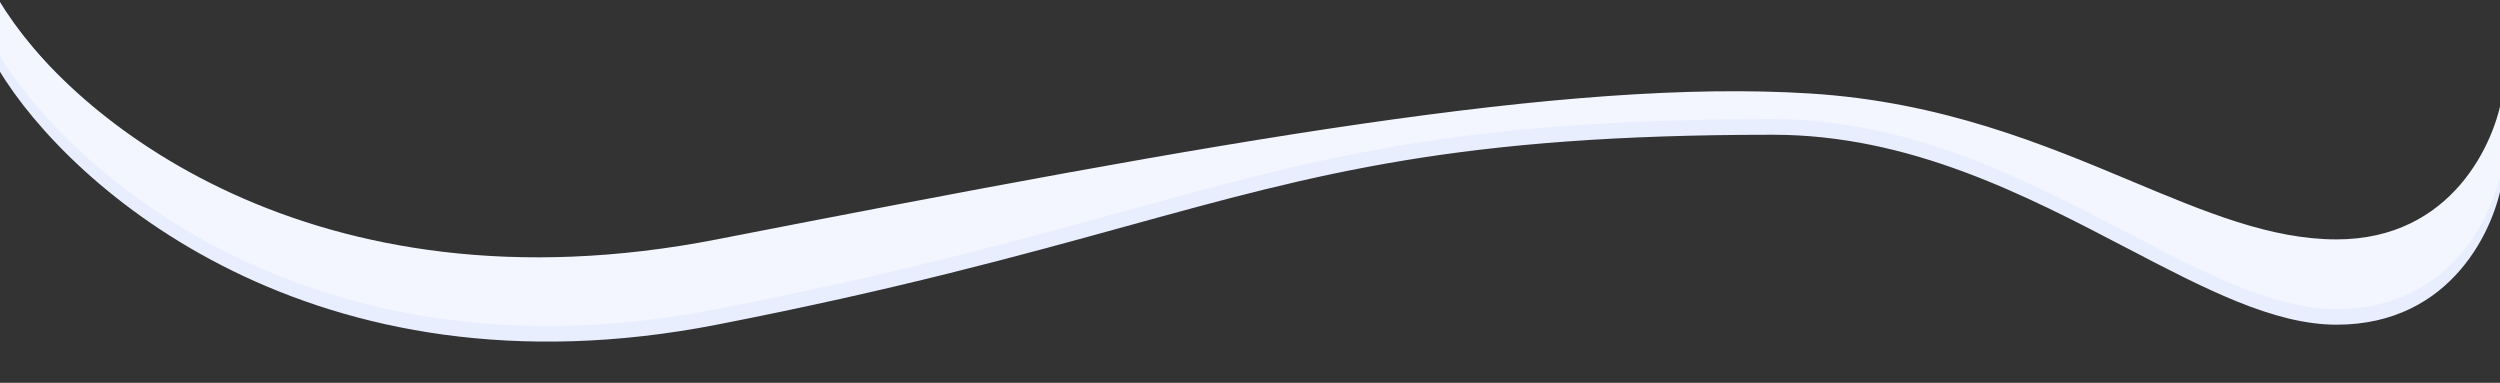 <svg width="1920" height="294" viewBox="0 0 1920 294" fill="none"
    xmlns="http://www.w3.org/2000/svg">
    <rect x="0" y="0" width="1920" height="294" fill="#333333" stroke="none"/>
    <style type="text/css">
    .firstColor {
        fill: #E9EEFF;
    }
    .secondColor{
        fill:#F3F6FF
    }
    </style>
    <path d="M-1 46L254.5 212.5L616 229.704L1131 103.407L1395 87.333L1681 199.852L1806 238.889L1880 199.852L1922 87.333V294H-1V46Z" fill="none"/>
    <path fillRule="evenodd" clipRule="evenodd" d="M-1 0C53.5 90.525 240.1 256.431 550.5 195.856C938.5 120.139 1204 72.184 1390 83.794C1491.22 90.113 1569.2 122.744 1637.14 151.177C1694.04 174.989 1743.91 195.856 1794.5 195.856C1883.3 195.856 1916.5 121.148 1922 83.794V137.301C1916.5 174.655 1883.3 249.364 1794.5 249.364C1746.15 249.364 1693.12 221.683 1633.26 190.438C1555.71 149.952 1466.68 103.481 1361.5 103.481C1119.91 103.481 1013.98 132.681 865.061 173.735C783.136 196.32 688.197 222.492 550.5 249.364C240.1 309.938 53.5 144.032 -1 53.507V0Z" class="firstColor"/>
    <path fillRule="evenodd" clipRule="evenodd" d="M-1 0.5C53.5 91.025 240.1 244.431 550.5 183.856C938.5 108.139 1204 60.184 1390 71.794C1491.22 78.113 1569.2 110.744 1637.14 139.177C1694.04 162.989 1743.91 183.856 1794.5 183.856C1883.3 183.856 1916.5 109.148 1922 71.794V125.301C1916.5 162.655 1883.3 237.364 1794.5 237.364C1746.15 237.364 1693.12 209.683 1633.26 178.438C1555.71 137.952 1466.68 91.481 1361.5 91.481C1119.91 91.481 1013.98 120.681 865.061 161.735C783.136 184.32 688.197 210.492 550.5 237.364C240.1 297.938 53.5 132.032 -1 41.507V0.5Z" class="secondColor"/>
</svg>
